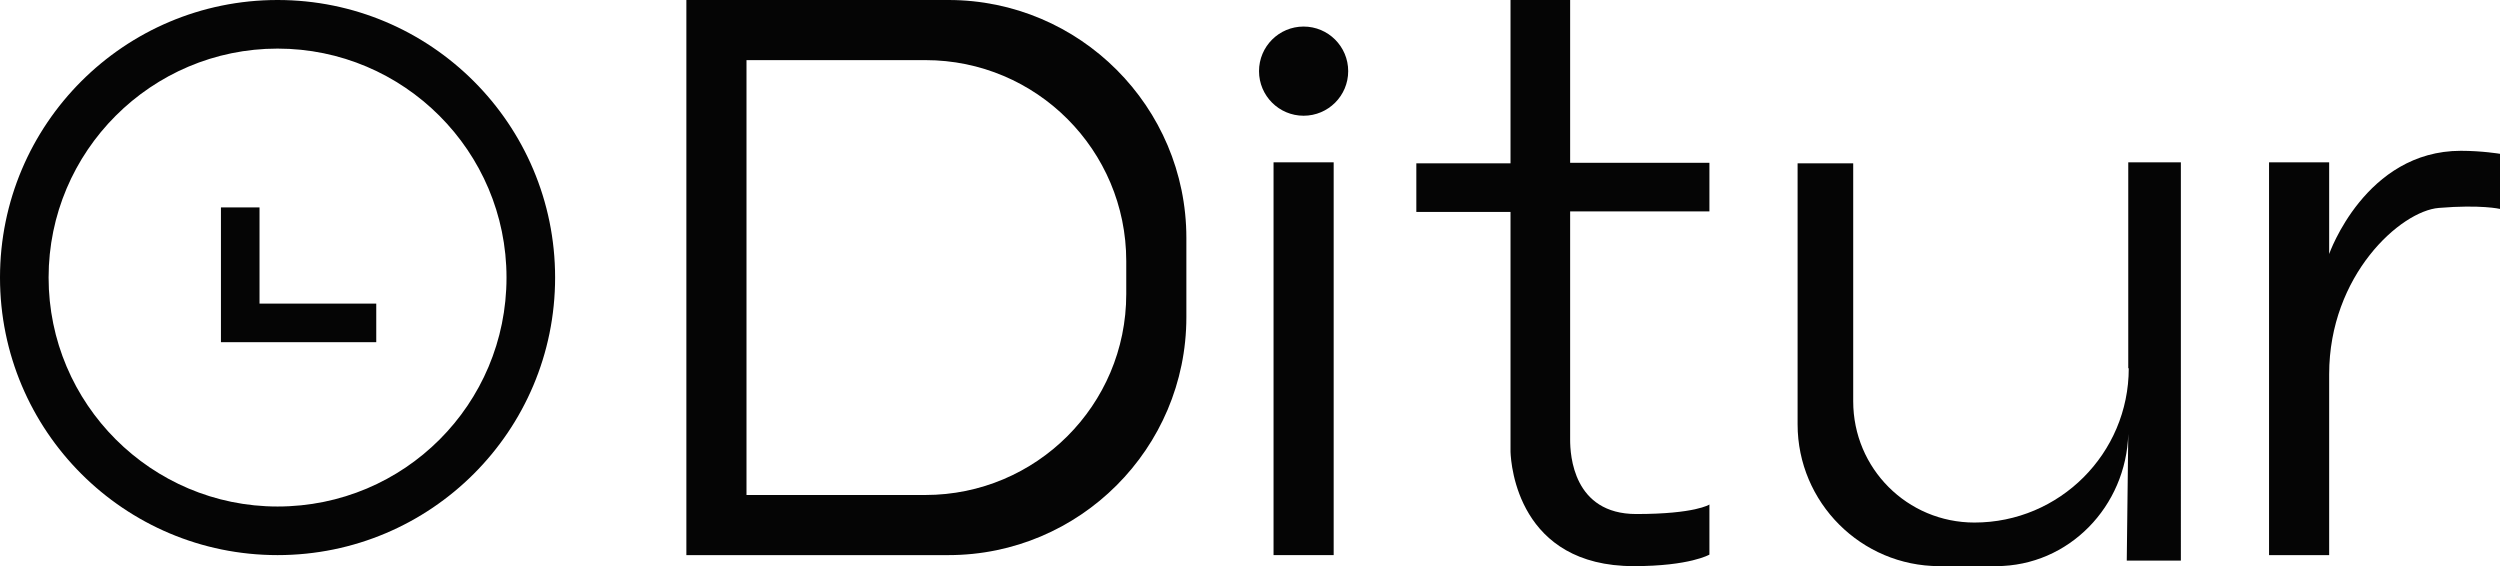 <?xml version="1.0" encoding="utf-8"?>
<!-- Generator: Adobe Illustrator 26.1.0, SVG Export Plug-In . SVG Version: 6.00 Build 0)  -->
<svg version="1.1" id="Layer_1" xmlns="http://www.w3.org/2000/svg" xmlns:xlink="http://www.w3.org/1999/xlink" x="0px" y="0px"
	 viewBox="0 0 499 113" style="enable-background:new 0 0 499 113;" xml:space="preserve">
<style type="text/css">
	.st0{display:none;}
	.st1{display:inline;fill:#F7BC9E;}
	.st2{display:inline;}
	.st3{fill:#FFFFFF;}
	.st4{fill-rule:evenodd;clip-rule:evenodd;fill:#E0011E;}
	.st5{fill:#F0D700;}
	.st6{fill-rule:evenodd;clip-rule:evenodd;fill:#010101;}
	.st7{fill:#050505;}
</style>
<g class="st0">
	<rect x="374" y="223.5" class="st1" width="40.5" height="194.9"/>
	<rect x="374" y="488.6" class="st1" width="40.5" height="194.9"/>
	<rect x="471.5" y="488.6" class="st1" width="40.5" height="194.9"/>
	<rect x="464.7" y="223.5" class="st1" width="40.5" height="194.9"/>
	<rect x="637.3" y="223.5" class="st1" width="40.5" height="194.9"/>
	<path class="st1" d="M603.7,356.4L603.7,356.4c9.5,0,17.1-7.7,17.1-17.1v-93.7c0-12.2-9.9-22-22-22h-78.2v194.9h40.5v-62h2.9
		l19.3,62h41L603.7,356.4z M561.2,322.3v-64.8h13.7c3,0,5.5,2.5,5.5,5.5v53.8c0,3-2.5,5.5-5.5,5.5H561.2z"/>
	<path class="st1" d="M790.8,621.4L790.8,621.4c9.5,0,17.1-7.7,17.1-17.1v-93.7c0-12.2-9.9-22-22-22h-78.2v194.9h40.5v-62h2.9
		l19.3,62h41L790.8,621.4z M748.3,587.4v-64.8h13.7c3,0,5.5,2.5,5.5,5.5v53.8c0,3-2.5,5.5-5.5,5.5H748.3z"/>
	<polygon class="st1" points="387.9,382.6 453.4,382.6 446.4,418.4 380.2,418.4 	"/>
	<polygon class="st1" points="392.6,647.6 458.1,647.6 451.1,683.4 384.9,683.4 	"/>
	<polygon class="st1" points="450.5,488.6 384.9,488.6 392,524.4 458.1,524.4 	"/>
	<path class="st1" d="M800.7,418.4l-36.5-194.9h-20.6h-20.6l-36.5,194.9h39.9l3.5-25h13.7h13.7l3.5,25H800.7z M743.6,363.1H734
		l9.5-68.3l9.5,68.3H743.6z"/>
	<path class="st1" d="M1024.6,223.5H1004h-20.6l-34.8,185.7L926.2,313l24.3-89.5H910l-21.1,83.2h-5v-83.2h-40.5v194.9h40.5v-81.5
		h7.6l15.9,81.5h39.5h3.8h36.1l3.5-25h13.7h13.7l3.5,25h39.9L1024.6,223.5z M1004,363.1h-9.5l9.5-68.3l9.5,68.3H1004z"/>
	<rect x="400.5" y="569.3" class="st1" width="47.2" height="33.4"/>
	<rect x="610.8" y="488.6" class="st1" width="40.5" height="194.9"/>
	<polygon class="st1" points="629.4,647.6 695,647.6 687.9,683.4 621.8,683.4 	"/>
	<polygon class="st1" points="687.3,488.6 621.8,488.6 628.8,524.4 695,524.4 	"/>
	<rect x="637.4" y="569.3" class="st1" width="47.2" height="33.4"/>
	<polygon class="st1" points="512,488.6 533.8,569.3 533.8,668.6 512,599.2 488.9,581.7 	"/>
	
		<rect x="555.6" y="488.6" transform="matrix(-1 -1.224647e-16 1.224647e-16 -1 1151.695 1171.997)" class="st1" width="40.5" height="194.9"/>
	<polygon class="st1" points="555.6,488.6 533.8,569.3 533.8,668.6 555.6,599.2 578.7,581.7 	"/>
	<circle class="st1" cx="626.2" cy="460.9" r="19.6"/>
	<circle class="st1" cx="678.4" cy="460.9" r="19.6"/>
</g>
<g class="st0">
	<g class="st2">
		<rect x="397.8" y="-1183.1" class="st3" width="33.8" height="162.5"/>
		<rect x="541.7" y="-1183.1" class="st3" width="33.8" height="162.5"/>
		<path class="st3" d="M478.3-1072.3h2.4l16.1,51.7h34.1l-17.2-51.7c7.9,0,14.3-6.4,14.3-14.3v-78.1c0-10.1-8.2-18.3-18.3-18.3
			h-65.2v162.5h33.8V-1072.3z M478.3-1154.7h11.4c2.5,0,4.6,2,4.6,4.6v44.9c0,2.5-2,4.6-4.6,4.6h-11.4V-1154.7z"/>
		<path class="st3" d="M683.9-865.6v-78.1c0-10.1-8.2-18.3-18.3-18.3h-65.2v162.5h33.8v-51.7h2.4l16.1,51.7h34.1l-17.2-51.7
			C677.5-851.4,683.9-857.8,683.9-865.6z M650.2-884.3c0,2.5-2,4.6-4.6,4.6h-11.4v-54h11.4c2.5,0,4.6,2,4.6,4.6V-884.3z"/>
		<polygon class="st3" points="355.9,-1020.6 382.5,-1020.6 388.4,-1050.5 355.9,-1050.5 355.9,-1183.1 322.2,-1183.1 
			322.2,-1020.6 327.4,-1020.6 		"/>
		<polygon class="st3" points="392.3,-932.3 385.9,-962.1 355.9,-962.1 331.3,-962.1 322.2,-962.1 322.2,-799.6 331.3,-799.6 
			355.9,-799.6 386.4,-799.6 392.3,-829.5 355.9,-829.5 355.9,-867 383.7,-867 383.7,-894.8 355.9,-894.8 355.9,-932.3 		"/>
		<path class="st3" d="M618.8-1041.5h11.4h11.4l2.9,20.9h33.3l-30.4-162.5h-17.2h-17.2l-30.4,162.5h33.3L618.8-1041.5z
			 M630.3-1123.7l7.9,57h-7.9h-7.9L630.3-1123.7z"/>
		<path class="st3" d="M864.5-1183.1h-17.2h-17.2l-29,154.8l-18.7-80.2l20.2-74.6H769l-17.6,69.4h-4.1v-69.4h-33.8v162.5h33.8v-68
			h6.3l13.3,68h32.9h3.2H833l2.9-20.9h11.4h11.4l2.9,20.9H895L864.5-1183.1z M847.4-1066.7h-7.9l7.9-57l7.9,57H847.4z"/>
		<polygon class="st3" points="589.8,-932.3 583.4,-962.1 553.4,-962.1 528.8,-962.1 519.6,-962.1 519.6,-799.6 528.8,-799.6 
			553.4,-799.6 583.9,-799.6 589.8,-829.5 553.4,-829.5 553.4,-867 581.1,-867 581.1,-894.8 553.4,-894.8 553.4,-932.3 		"/>
		<polygon class="st3" points="455.4,-894.8 437.3,-962.1 403.5,-962.1 403.5,-799.6 437.3,-799.6 437.3,-869.9 455.4,-812 
			473.6,-869.9 473.6,-799.6 507.3,-799.6 507.3,-962.1 473.6,-962.1 		"/>
		
			<ellipse transform="matrix(0.707 -0.707 0.707 0.707 852.527 87.929)" class="st3" cx="532.4" cy="-985.1" rx="16.3" ry="16.3"/>
		
			<ellipse transform="matrix(0.707 -0.707 0.707 0.707 865.282 118.723)" class="st3" cx="576" cy="-985.1" rx="16.3" ry="16.3"/>
	</g>
	<g class="st2">
		<g>
			<path class="st4" d="M899.6-952.8c-2.2-2.7-4.6-5.2-7-7.7c-21.9-21.9-51.4-34.1-82.4-34.1c-31,0-60.5,12.2-82.4,34.1
				c-2.5,2.5-4.8,5-7,7.7c5.8,4.9,11.6,9.9,17.4,14.8l1.2,1l-1,1.2C725.1-919.4,718-899.1,718-878c0,24.5,9.7,47.8,27,65.2
				c17.3,17.3,40.6,27,65.2,27c24.5,0,47.8-9.7,65.2-27c17.3-17.3,27-40.6,27-65.2c0-21.1-7.1-41.3-20.3-57.7l-1-1.2l1.2-1
				C887.9-942.9,893.7-947.8,899.6-952.8"/>
			<path class="st5" d="M853.6-921.5c-11.1-11.1-26.5-18-43.5-18c-17,0-32.4,6.9-43.5,18c-11.1,11.1-18,26.5-18,43.5
				c0,17,6.9,32.4,18,43.5c11.1,11.1,26.5,18,43.5,18c17,0,32.4-6.9,43.5-18c11.1-11.1,18-26.5,18-43.5
				C871.6-895,864.7-910.4,853.6-921.5 M883.2-936.7c12.9,16.1,20.7,36.5,20.7,58.7c0,25.9-10.5,49.3-27.5,66.3
				c-17,17-40.4,27.4-66.3,27.4c-25.9,0-49.3-10.5-66.3-27.4c-17-17-27.4-40.4-27.4-66.3c0-22.2,7.7-42.6,20.7-58.7l-14.8-12.6
				l-2-1.7l0,0l-1.8-1.6c2.6-3.1,5.3-6.1,8.1-9c21.4-21.4,50.9-34.6,83.5-34.6s62.2,13.2,83.5,34.6c2.9,2.9,5.6,5.9,8.1,9l-1.8,1.6
				l-2,1.7L883.2-936.7z M862.4-919.1c8.9,11.3,14.2,25.6,14.2,41.1c0,18.4-7.4,35-19.5,47.1c-12,12-28.7,19.5-47.1,19.5
				c-18.4,0-35-7.4-47.1-19.5c-12-12-19.5-28.7-19.5-47.1c0-15.5,5.3-29.8,14.2-41.1l-16.9-14.4c-12.2,15.2-19.5,34.5-19.5,55.5
				c0,24.5,9.9,46.7,26,62.7c16,16.1,38.2,26,62.7,26c24.5,0,46.7-9.9,62.7-26c16-16,26-38.2,26-62.7c0-21-7.3-40.3-19.5-55.5
				L862.4-919.1z M810.1-944.6c18.4,0,35,7.4,47.1,19.5c0.7,0.7,1.4,1.4,2,2.1l16.9-14.4l3.8-3.3l14.8-12.6c-1.5-1.7-3-3.3-4.6-4.9
				c-20.5-20.5-48.7-33.1-80-33.1c-31.2,0-59.5,12.7-80,33.1c-1.6,1.6-3.1,3.2-4.6,4.9l14.8,12.6l3.8,3.3L761-923
				c0.7-0.7,1.3-1.4,2-2.1C775.1-937.1,791.7-944.6,810.1-944.6z"/>
			<path class="st5" d="M882.8-910.5l-1.9-3.3c0.5-0.4,0.8-0.7,1-1.1c0.3-0.6,0.2-1.2-0.1-1.9c-0.3-0.5-0.6-0.8-1-1
				c-0.4-0.2-0.7-0.1-1,0c-0.3,0.2-0.5,0.4-0.6,0.8c-0.1,0.4,0,1.1,0.3,2.2c0.4,1.7,0.5,3.1,0.3,4c-0.2,1-0.8,1.7-1.7,2.1
				c-0.6,0.3-1.2,0.4-1.9,0.3c-0.7-0.1-1.4-0.4-2-0.9c-0.7-0.5-1.3-1.4-1.9-2.6c-0.8-1.5-1.1-2.7-0.9-3.8c0.2-1,0.8-2,1.9-2.7
				l1.9,3.2c-0.5,0.4-0.8,0.7-0.8,1.1c-0.1,0.4,0,0.9,0.2,1.4c0.2,0.4,0.5,0.7,0.7,0.8c0.3,0.1,0.5,0.1,0.8,0
				c0.2-0.1,0.3-0.3,0.4-0.5c0.1-0.2,0-0.7-0.2-1.4c-0.5-1.7-0.7-3-0.7-3.8c0-0.8,0.2-1.6,0.5-2.1c0.3-0.6,0.8-1,1.5-1.3
				c0.7-0.4,1.5-0.5,2.3-0.4c0.8,0.1,1.6,0.4,2.3,1c0.7,0.6,1.3,1.4,1.9,2.5c1,2,1.3,3.5,0.9,4.6
				C884.7-912.1,883.9-911.2,882.8-910.5 M874.1-900.8l-0.7-2.2l2.1-0.7l0.7,2.2L874.1-900.8z M875.3-897.3l-0.7-2.2l2.1-0.7
				l0.7,2.2L875.3-897.3z M878.8-896.2l-3.4-10.1l2.6-0.9l2.1,6.3l1.9-0.7l-2-5.8l2.5-0.8l2,5.9l2.4-0.8l-2.2-6.5l2.8-0.9l3.5,10.3
				L878.8-896.2z M881.3-882.4l-0.7-4.1l8.6-4.5l-9.6-1.2l-0.7-4l13.5,2.4l0.8,4.2L881.3-882.4z M887.3-874.7c1.3,0,2.2-0.2,2.8-0.7
				c0.6-0.5,0.9-1.1,0.9-2c0-0.9-0.2-1.5-0.8-2c-0.5-0.5-1.5-0.7-3-0.8c-1.2,0-2.1,0.2-2.7,0.7c-0.6,0.5-0.9,1.1-0.9,2
				c0,0.8,0.2,1.5,0.8,2C885.1-875,886-874.8,887.3-874.7z M887.2-870.8c-2.1-0.1-3.7-0.7-4.9-1.9c-1.1-1.2-1.7-2.9-1.6-4.9
				c0.1-2.1,0.7-3.8,1.8-4.9c1.2-1.1,2.8-1.7,4.9-1.6c1.5,0,2.7,0.3,3.7,0.9c1,0.5,1.7,1.3,2.2,2.3c0.5,1,0.8,2.2,0.7,3.6
				c0,1.5-0.3,2.6-0.8,3.6c-0.5,0.9-1.2,1.7-2.3,2.3C890-871,888.7-870.7,887.2-870.8z M887.2-857.7l0.4-3.8c0.6,0,1.1-0.1,1.5-0.2
				c0.6-0.3,0.9-0.8,1.1-1.6c0.1-0.6,0-1-0.2-1.4c-0.2-0.4-0.5-0.6-0.8-0.6c-0.3-0.1-0.6,0-1,0.3c-0.3,0.2-0.7,0.9-1.1,1.9
				c-0.7,1.7-1.4,2.8-2.2,3.4c-0.8,0.6-1.7,0.8-2.6,0.7c-0.7-0.1-1.2-0.4-1.7-0.9c-0.5-0.5-0.9-1.1-1.1-1.9
				c-0.2-0.8-0.2-1.9,0.1-3.2c0.3-1.6,0.8-2.8,1.6-3.5c0.8-0.7,1.8-1.1,3.2-1l-0.4,3.7c-0.6,0-1,0.1-1.4,0.4
				c-0.3,0.3-0.5,0.7-0.6,1.2c-0.1,0.5,0,0.8,0.1,1.1c0.2,0.3,0.4,0.4,0.6,0.5c0.2,0,0.4,0,0.6-0.2c0.2-0.1,0.4-0.6,0.7-1.2
				c0.7-1.6,1.3-2.8,1.8-3.5c0.5-0.7,1.1-1.1,1.7-1.4c0.6-0.2,1.3-0.3,2-0.2c0.8,0.1,1.5,0.5,2.1,1.1c0.6,0.6,1,1.3,1.2,2.2
				c0.2,0.9,0.2,1.9,0,3.1c-0.4,2.2-1.1,3.6-2,4.3C889.6-857.9,888.5-857.6,887.2-857.7z M881.5-848.6c1.2,0.5,2.2,0.6,2.9,0.4
				c0.7-0.2,1.2-0.8,1.5-1.5c0.3-0.8,0.3-1.5,0-2.2c-0.3-0.6-1.2-1.2-2.5-1.8c-1.1-0.4-2-0.5-2.7-0.3c-0.7,0.3-1.2,0.8-1.5,1.5
				c-0.3,0.7-0.3,1.5,0.1,2.1C879.5-849.6,880.3-849,881.5-848.6z M880-844.9c-2-0.8-3.3-1.9-3.9-3.4c-0.7-1.5-0.6-3.3,0.2-5.2
				c0.8-2,1.9-3.3,3.4-4c1.5-0.7,3.2-0.6,5.1,0.2c1.4,0.6,2.5,1.2,3.2,2.1c0.7,0.8,1.1,1.8,1.3,2.9c0.1,1.1,0,2.3-0.6,3.6
				c-0.5,1.4-1.2,2.4-2,3.1c-0.8,0.7-1.7,1.2-2.9,1.3C882.7-844.1,881.4-844.3,880-844.9z M867.7-836.3l2-3.4l4.2,2.4l-2.1-6
				l2.6-4.6l1.9,6.5l9.4-0.3l-2.4,4.2l-5.9-0.3l0.8,2.9l2.7,1.6l-2,3.5L867.7-836.3z M856.2-824.4l7.7-7.4l1.9,2l-4.8,4.6l1.4,1.5
				l4.5-4.3l1.8,1.9l-4.5,4.3l1.8,1.8l5-4.7l2,2.1l-7.9,7.5L856.2-824.4z M842-814.9l9.2-5.3l1.4,2.4l-5.8,3.3l1,1.8l5.4-3.1
				l1.3,2.3l-5.4,3.1l1.3,2.2l5.9-3.4l1.5,2.5l-9.4,5.4L842-814.9z M835.9-806.7l1.6-0.6c0.2-0.1,0.5-0.3,0.9-0.6
				c0.2-0.1,0.4-0.4,0.5-0.6c0.1-0.3,0.1-0.5,0-0.8c-0.2-0.4-0.4-0.6-0.7-0.7c-0.3-0.1-0.8,0-1.5,0.2l-1.6,0.6L835.9-806.7z
				 M835-798.1l-4.7-12l6.2-2.4c1.1-0.5,2.1-0.7,2.7-0.7c0.7,0,1.3,0.1,1.9,0.5c0.6,0.4,1,1,1.3,1.7c0.3,0.7,0.3,1.3,0.3,1.9
				c-0.1,0.6-0.3,1.1-0.7,1.6c-0.2,0.3-0.6,0.6-1.1,1c0.5,0,0.9,0,1.1,0.1c0.2,0,0.5,0.2,0.8,0.4c0.4,0.2,0.7,0.4,0.8,0.5l3.2,2.8
				l-4.2,1.7l-3.4-2.9c-0.4-0.4-0.8-0.6-1-0.7c-0.3-0.1-0.7-0.1-1,0.1l-0.3,0.1l1.9,4.9L835-798.1z M826.8-801.2l-2.2-4.3l-0.6,4.8
				L826.8-801.2z M828.1-798.6l-4.4,0.8l-0.3,2.2l-4,0.7l2.5-13.5l4.3-0.8l7,11.8l-4.1,0.7L828.1-798.6z M807-807.4l12.1-0.3
				l0.1,3.2l-4.1,0.1l0.2,9.7l-4,0.1l-0.2-9.7l-4.1,0.1L807-807.4z M792.4-809.2l5.2,0.7l1,8l3-7.5l5.2,0.7l-1.6,12.8l-3.2-0.4
				l1.2-9.8l-3.7,9.4l-2.9-0.4l-1.3-10.1L794-796l-3.2-0.4L792.4-809.2z M787.2-811.2l3.8,1.1l-3.5,12.4l-3.8-1.1L787.2-811.2z
				 M776.9-809.9l1.5,0.7c0.2,0.1,0.5,0.2,1,0.3c0.3,0.1,0.5,0,0.8-0.1c0.2-0.1,0.4-0.3,0.5-0.6c0.2-0.4,0.2-0.7,0-1
				c-0.1-0.3-0.6-0.6-1.2-0.9l-1.6-0.7L776.9-809.9z M770.1-804.6l5.3-11.7l6,2.7c1.1,0.5,1.9,1,2.4,1.5c0.5,0.5,0.8,1,1,1.7
				c0.1,0.7,0,1.4-0.3,2.2c-0.3,0.7-0.7,1.2-1.2,1.5c-0.5,0.4-1,0.6-1.7,0.6c-0.4,0-0.9,0-1.5-0.1c0.4,0.3,0.6,0.6,0.7,0.9
				c0.1,0.2,0.2,0.5,0.3,0.9c0.1,0.4,0.2,0.7,0.2,1l0.2,4.2l-4.1-1.9l-0.3-4.5c0-0.6-0.1-1-0.2-1.2c-0.2-0.3-0.4-0.5-0.8-0.7
				l-0.3-0.1l-2.2,4.8L770.1-804.6z M770.8-819.5l3.4,2.2l-7,10.9l-3.4-2.2L770.8-819.5z M761.6-826.5l3.1,2.5l-6,7.6l4.9,3.8
				l-2,2.5l-8-6.3L761.6-826.5z M745.1-823.4l1-0.5c0.5,0.3,0.9,0.7,1.2,1c0.7,0.8,1,1.4,1,1.9c0,0.5-0.2,0.9-0.5,1.2
				c-0.2,0.2-0.5,0.3-0.8,0.4c-0.3,0.1-0.7,0-1.2-0.2c-0.4-0.2-0.9-0.6-1.4-1.2c-0.4-0.5-0.9-1.2-1.4-1.9l0.8-0.7
				c0.3,0.5,0.7,1.1,1.1,1.6c0.3,0.4,0.6,0.6,0.8,0.6c0.2,0,0.4,0,0.6-0.1c0.1-0.1,0.2-0.3,0.2-0.5c0-0.2-0.1-0.4-0.3-0.6
				C745.9-822.7,745.6-823.1,745.1-823.4z M753.4-824.2l1.5,3.3c-0.9,0.5-1.8,0.7-2.6,0.8c-0.8,0.1-1.6-0.1-2.4-0.4
				c-0.7-0.3-1.5-1-2.2-1.8c-0.9-1.1-1.5-2.1-1.8-3c-0.3-0.9-0.2-2,0.1-3.1c0.4-1.2,1.1-2.3,2.3-3.3c1.6-1.4,3.2-2,4.8-1.9
				c1.6,0.1,3.1,1,4.5,2.5c1.1,1.2,1.7,2.4,1.8,3.5c0.1,1.1-0.2,2.3-0.9,3.5l-2.9-2.1c0.2-0.3,0.3-0.6,0.4-0.9
				c0.1-0.4,0.1-0.7,0-1.1c-0.1-0.4-0.3-0.7-0.5-1c-0.6-0.7-1.3-1-2.2-0.9c-0.6,0.1-1.4,0.5-2.3,1.2c-1.1,0.9-1.7,1.7-1.8,2.4
				c-0.1,0.7,0.1,1.3,0.6,1.9c0.5,0.6,1,0.9,1.6,0.9C752-823.6,752.7-823.8,753.4-824.2z M740.7-841.4l3.5-3.4l-4.8,0.9L740.7-841.4
				z M738.6-839.4l-2.1-4l-2.2,0.4l-1.9-3.6l13.7-1.6l2,3.9l-9.3,10.2l-1.9-3.7L738.6-839.4z M742.9-856.6l1.3,3.8l-12.2,4.1
				l-1.3-3.8L742.9-856.6z M735.4-864.6l0.4,1.6c0,0.2,0.2,0.5,0.4,1c0.1,0.2,0.3,0.4,0.5,0.5c0.3,0.1,0.5,0.1,0.8,0.1
				c0.4-0.1,0.7-0.3,0.8-0.6c0.2-0.3,0.2-0.8,0-1.5l-0.4-1.7L735.4-864.6z M727-866.8l12.6-2.9l1.5,6.5c0.3,1.2,0.4,2.1,0.3,2.8
				c-0.1,0.7-0.3,1.3-0.8,1.8c-0.5,0.5-1.1,0.9-1.9,1.1c-0.7,0.2-1.3,0.1-1.9,0c-0.6-0.2-1.1-0.5-1.5-0.9c-0.3-0.3-0.5-0.7-0.8-1.2
				c0,0.5-0.1,0.9-0.2,1.1c-0.1,0.2-0.2,0.4-0.5,0.8c-0.3,0.3-0.5,0.6-0.7,0.7l-3.2,2.7l-1-4.4l3.4-3c0.4-0.4,0.7-0.7,0.8-0.9
				c0.1-0.3,0.2-0.7,0.1-1l-0.1-0.3l-5.1,1.2L727-866.8z M739.4-881.7l0.3,12.1l-3.2,0.1l-0.1-4.1l-9.7,0.2l-0.1-4l9.7-0.2l-0.1-4.1
				L739.4-881.7z M741-894.3l-0.5,3.9l-4.5-0.6l-0.5,4.3l4.5,0.6l-0.5,4l-12.8-1.6l0.5-4l5.2,0.7l0.5-4.3l-5.2-0.7l0.5-3.9
				L741-894.3z M736.6-908.2l-1,3.7c-0.6-0.1-1.1-0.1-1.5,0c-0.6,0.2-1.1,0.7-1.3,1.4c-0.2,0.5-0.2,1,0,1.4c0.2,0.4,0.4,0.6,0.7,0.7
				c0.3,0.1,0.6,0.1,1-0.1s0.8-0.8,1.4-1.7c0.9-1.5,1.8-2.5,2.7-3c0.9-0.5,1.8-0.6,2.7-0.3c0.6,0.2,1.2,0.6,1.6,1.1
				c0.4,0.6,0.7,1.2,0.8,2.1c0.1,0.8-0.1,1.9-0.5,3.2c-0.5,1.6-1.2,2.7-2.1,3.3c-0.9,0.6-1.9,0.8-3.3,0.5l1-3.6
				c0.6,0.1,1.1,0,1.4-0.2c0.4-0.2,0.6-0.6,0.8-1.1c0.1-0.4,0.2-0.8,0.1-1.1c-0.1-0.3-0.3-0.5-0.6-0.6c-0.2-0.1-0.4,0-0.6,0.1
				c-0.2,0.1-0.5,0.5-0.9,1.1c-0.9,1.5-1.7,2.6-2.3,3.2c-0.6,0.6-1.2,1-1.9,1.1c-0.6,0.1-1.3,0.1-2-0.1c-0.8-0.3-1.4-0.7-1.9-1.4
				c-0.5-0.7-0.8-1.4-0.9-2.3c-0.1-0.9,0.1-1.9,0.5-3.1c0.7-2.1,1.6-3.4,2.7-3.9C734.2-908.4,735.3-908.6,736.6-908.2z M746.9-909.6
				l-1.8,3.5l-6.8-3.5c-0.7-0.3-1.3-0.8-1.8-1.3c-0.5-0.5-0.9-1.1-1.1-1.8c-0.2-0.7-0.3-1.3-0.2-1.9c0.1-0.8,0.4-1.7,0.9-2.7
				c0.3-0.6,0.6-1.1,1.1-1.8c0.4-0.6,0.9-1.1,1.3-1.4c0.5-0.3,1-0.6,1.6-0.7c0.6-0.1,1.2-0.2,1.7-0.1c0.8,0.2,1.5,0.4,2.1,0.7
				l6.8,3.5l-1.8,3.5l-7-3.6c-0.6-0.3-1.2-0.4-1.7-0.2c-0.5,0.2-1,0.6-1.3,1.2c-0.3,0.6-0.4,1.2-0.2,1.7c0.2,0.5,0.6,0.9,1.2,1.3
				L746.9-909.6z"/>
			<polygon class="st5" points="849.4,-978.8 858.6,-973.7 852.3,-962.4 868.2,-968.3 880.5,-961.5 863.4,-956.4 864.4,-931.4 
				853,-937.7 853.6,-953.5 846,-951.2 842,-943.9 832.8,-949 			"/>
			<path class="st5" d="M801.7-952.2c1.5-0.3,2.9-0.5,4.2-0.5c2.7-0.1,4.6,0.3,5.6,1c1.1,0.7,1.6,1.6,1.6,2.6c0,0.6-0.2,1.2-0.6,1.9
				c-2.3,3.4-8,1.5-11.5,0.8l-0.9-2.6c1.8,0.2,7.5,1.3,7.4-0.7C807.5-951.7,803.6-951.8,801.7-952.2"/>
			<path class="st5" d="M816.7-965.2l9.3,2.6c-0.6,2.6-1.5,4.8-2.8,6.6c-1.3,1.8-2.9,3.1-4.9,4.1c-2,0.9-4.5,1.4-7.5,1.5
				c-3.7,0.1-6.8-0.4-9.1-1.4c-2.4-1-4.4-2.9-6.2-5.5s-2.7-6.1-2.8-10.3c-0.1-5.6,1.2-10,4.2-13.1c2.9-3.1,7.1-4.7,12.6-4.9
				c4.3-0.1,7.7,0.7,10.2,2.3c2.5,1.7,4.4,4.3,5.7,7.9l-9.2,2.3c-0.4-1-0.7-1.8-1.1-2.2c-0.6-0.8-1.4-1.4-2.2-1.8
				c-0.9-0.4-1.8-0.6-2.9-0.6c-2.4,0.1-4.2,1.1-5.4,3c-0.9,1.4-1.4,3.7-1.3,6.7c0.1,3.8,0.7,6.3,1.9,7.7c1.2,1.4,2.8,2,4.9,2
				c2-0.1,3.5-0.7,4.5-1.8C815.6-961.4,816.3-963,816.7-965.2"/>
			<path class="st5" d="M757.5-970.4l9-5.5l10.5,17.4c1,1.7,1.8,3.5,2.1,5.4c0.4,1.9,0.4,3.7-0.1,5.6c-0.5,1.8-1.2,3.4-2.1,4.6
				c-1.4,1.7-3.3,3.3-5.7,4.8c-1.4,0.9-3,1.7-4.8,2.5c-1.8,0.8-3.4,1.3-4.9,1.4c-1.5,0.1-3-0.1-4.6-0.6c-1.6-0.5-2.9-1.3-4-2.2
				c-1.7-1.5-3-3-3.8-4.4l-10.5-17.4l9-5.5l10.8,17.8c1,1.6,2.2,2.6,3.6,2.9c1.4,0.4,2.9,0.1,4.5-0.9c1.5-0.9,2.5-2.1,2.8-3.5
				c0.3-1.4,0-2.9-0.9-4.5L757.5-970.4z"/>
			<path class="st6" d="M792.5-915.8c0.9-0.3,2.4-0.3,3.5-0.2c1.3,0.1,2.9,1.2,1.2,2.1c-0.5,0.3-1.4,0.2-1.9,0.2
				C793.4-913.8,792.7-915.3,792.5-915.8 M828-915.8c-0.9-0.3-2.4-0.3-3.5-0.2c-1.3,0.1-2.9,1.2-1.3,2.1c0.5,0.3,1.4,0.2,1.9,0.2
				C827.1-913.8,827.8-915.3,828-915.8z M786.9-855.1c-0.6-0.7-0.5-1.2,0.4-1.5c2.3-0.8,5.3-1.9,7.8-3.3c2.5-1.3,4.6-2.9,4.6-6
				c0-0.6-0.1-1.1-0.7-1.2c-0.6-0.1-1.1,0.3-1.3,0.8c-0.7,1.6-1.7,3.5-3.3,4.5c-0.7,0.4-3.2,1.1-3.6,0.1c-0.2-0.6,0.5-0.9,0.9-1.2
				c1.2-0.9,2.3-2,2.7-3.6c0.6-2.6-1.5-5.6-2.4-2.3c-0.6,2.1-1.2,4.9-2.9,6.8c-1.7,1.9-4.4,3.2-5.9,2.7c-0.7-0.3-1.3-0.6-1.3-1.4
				c-0.1-1.3,2.2-2.1,3.3-3c1.6-1.4,3.8-4.2,3.6-6.3c-0.2-2.6-1.5-2.6-2.9-0.7c-2.4,3.4-6.4,9.5-9.3,12.4c-2.4,2.5-7.2,1.3-8.7-1.7
				c-0.7-1.4-0.2-2.5,1.3-2.3c2.5,0.2,4.2,0.2,6.4-1c3.4-1.8,6.9-5.5,8.9-8.8c1.2-2,0.4-4.9-1.7-2.3c-1.7,2.2-4.8,6.3-7.3,7.6
				c-1.3,0.7-3.2,0.9-4.7,0.4c-2.5-0.8-3.9-3.2-3.1-4.9c0.7-0.9,5,1.2,10.8-3.5c1.9-1.5,3.8-2.8,4.6-4.3c0.8-1.7,0.4-3.3-1.4-2
				c-3.5,2.1-5.1,6.1-10.7,6c-1.6-0.1-3.3-1.9-3.4-3.4c-0.2-2.5,0.8-2.3,1.9-2.1c5.1,1.1,8.4-1.4,12.5-4.1c2.3-1.3,0.7-3.5-2.7-2.3
				c-2.2,0.8-4.8,2.9-7.7,2.9c-1.5,0-3.6-0.5-4.4-2.2c-0.4-0.8-0.5-1.7,0.1-2.4c0.7-0.8,1.6-0.7,2.4-0.3c2.3,1,9.2-0.2,11.4-1.2
				c4.2-2,2.4-3.5,0.5-3c-4.1,0.8-11.8,4.8-13.9-1.1c-0.2-0.5-0.2-1-0.2-1.4c0.1-0.9,0.3-1.3,0.6-1.4c0.9-0.3,1.8,1.8,3.7,2.2
				c0.9,0.2,2.2,0.2,3.3,0.2c2-0.1,6.1-1.1,7.6-2.2c0.9-0.7,1-2.6-1.2-2.4c-3.5,0.1-8.3,1.5-11.2,0c-5.1-2.6-3-8.4-0.3-5.6
				c2.9,3,7.4,3.5,11.2,3.3c1,0,1.8-0.8,1.7-1.7c-0.1-1.1-0.9-1.3-1.8-1.4c-4.5-0.4-9.4-2-12.5-5.4c-1.1-1.2-1.5-3.1-1.4-4.9
				c0.1-0.7,0.3-1.3,0.7-1.8c0.8-1.1,1.9-0.9,2.7,0.4c1.4,2.4,3.4,4.3,5.7,5.8c1.6,1,3.4,1.7,5.3,2.1c2.8,0.6,16.6,3.7,14.7,7.2
				c-0.3,0.6-0.6,0.6-0.9,1.8c-1.3,4.8,6.9,5.2,6.9-0.2c0-2.4-1-5.3-2.6-7c-3.5-3.5-11.6-1.7-14.1-3.9c3.7,0.1,4.7-0.7,4.9-1.4
				c-2,0.5-7.8,1.6-8.9-0.8c-0.2-0.7,1.1-1.1,1.5-0.3c1.1,1.3,3.9,1.3,7.5,0.6l0-0.1c0.1-1.2-2.7-1.9-5.4-1.5
				c0.2-1.3,1.7-1.6,3.5-1.6c2.1,0,1.7-0.5,2.6-1.3c0.8-0.7,2-1,3.1-0.9c2.2,0,3.2,1.5,5.4,2.1c2.7,0.8,5,0.2,5,0.2
				c-1,1.2-1.6,1.8-2,3c0.9,0.3,2.3,1.5,2.5,2.1c-0.3,0.2-0.9-0.2-1.2,0.1c1.5,0.7,2.7,1.9,3.8,3.3c-0.7,0.5-1.9-0.7-0.4,0.9
				c0.8,0.8,1.5,1.7,2.3,2.5c0.2,0.2,0.3,0.3,0.5,0.4c0.2,0,0.3-0.2,0.5-0.4c0.7-0.8,1.5-1.7,2.3-2.5c1.6-1.7,0.3-0.5-0.4-0.9
				c1.1-1.4,2.3-2.6,3.8-3.3c-0.3-0.3-0.9,0.1-1.2-0.1c0.1-0.6,1.6-1.8,2.5-2.1c-0.4-1.2-1-1.9-2-3c0,0,2.3,0.6,5-0.2
				c2.2-0.6,3.2-2.1,5.4-2.1c1.1,0,2.3,0.3,3.1,0.9c0.9,0.8,0.6,1.3,2.6,1.3c1.8,0,3.4,0.2,3.5,1.6c-2.7-0.5-5.5,0.3-5.4,1.5l0,0.1
				c3.6,0.7,6.4,0.7,7.5-0.6c0.4-0.8,1.7-0.3,1.5,0.3c-1,2.5-6.9,1.4-8.9,0.8c0.3,0.7,1.3,1.5,4.9,1.4c-2.5,2.1-10.6,0.4-14.1,3.9
				c-1.6,1.6-2.6,4.6-2.6,7c-0.1,5.4,8.1,5,6.9,0.2c-0.3-1.2-0.6-1.1-0.9-1.8c-1.9-3.5,12-6.6,14.7-7.2c1.9-0.4,3.6-1.1,5.3-2.1
				c2.3-1.5,4.3-3.4,5.7-5.8c0.8-1.3,1.8-1.4,2.7-0.4c0.4,0.5,0.6,1.1,0.7,1.8c0.2,1.8-0.3,3.7-1.4,4.9c-3.2,3.4-8,5-12.5,5.4
				c-0.9,0.1-1.7,0.3-1.8,1.4c-0.1,0.8,0.7,1.6,1.7,1.7c3.8,0.2,8.3-0.3,11.2-3.3c2.7-2.8,4.8,3-0.3,5.6c-2.9,1.5-7.7,0-11.2,0
				c-2.1-0.2-2,1.7-1.2,2.4c1.4,1.1,5.6,2.2,7.6,2.2c1.2,0,2.4,0,3.3-0.2c1.9-0.4,2.8-2.6,3.7-2.2c0.3,0.1,0.5,0.5,0.6,1.4
				c0,0.5,0,1-0.2,1.4c-2.1,5.9-9.9,1.9-13.9,1.1c-1.9-0.5-3.7,1,0.5,3c2.2,1,9.1,2.2,11.4,1.2c0.8-0.4,1.7-0.5,2.4,0.3
				c0.6,0.7,0.5,1.6,0.1,2.4c-0.9,1.7-3,2.2-4.4,2.2c-2.8,0-5.5-2.2-7.7-2.9c-3.4-1.2-5,1-2.7,2.3c4.2,2.7,7.5,5.3,12.5,4.1
				c1.1-0.3,2.1-0.4,1.9,2.1c-0.1,1.5-1.9,3.3-3.4,3.4c-5.6,0.2-7.2-3.9-10.7-6c-1.7-1.3-2.2,0.3-1.4,2c0.8,1.5,2.7,2.8,4.6,4.3
				c5.8,4.8,10.1,2.7,10.8,3.5c0.8,1.7-0.6,4.1-3.1,4.9c-1.5,0.5-3.4,0.3-4.7-0.4c-2.4-1.3-5.5-5.4-7.3-7.6c-2-2.6-2.8,0.3-1.7,2.3
				c2,3.4,5.4,7,8.9,8.8c2.1,1.1,3.8,1.2,6.4,1c1.5-0.1,2,0.9,1.3,2.3c-1.5,3-6.3,4.2-8.7,1.7c-2.8-3-6.9-9.1-9.3-12.4
				c-1.3-1.8-2.6-1.9-2.9,0.7c-0.2,2.1,2,4.9,3.6,6.3c1.1,0.9,3.4,1.8,3.3,3c-0.1,0.8-0.7,1.1-1.4,1.4c-1.5,0.6-4.2-0.8-5.9-2.7
				c-1.7-1.9-2.3-4.7-2.9-6.8c-1-3.3-3.1-0.3-2.4,2.3c0.4,1.6,1.5,2.7,2.7,3.6c0.4,0.3,1.1,0.6,0.9,1.2c-0.4,1-2.9,0.3-3.6-0.1
				c-1.5-0.9-2.6-2.9-3.3-4.5c-0.2-0.5-0.7-0.9-1.3-0.8c-0.6,0.1-0.8,0.7-0.7,1.2c0.1,3.2,2.1,4.7,4.6,6c2.5,1.3,5.4,2.5,7.8,3.3
				c0.9,0.3,1,0.8,0.4,1.5c-0.8,0.9-1.8,1.8-2.8,2.6c3.6,1.5,9.3,3.7,11.4,4.7c1.3-0.6,5-1.8,6.3-2.5c0.8-1.6,1.5-1.4,2.7-0.8
				c1-0.5,1.8-0.1,2.5,0.6c-2.2-0.2-2.1,1.2-3.2,1.5c-0.4,0.1-1.1,0-2-0.4c-0.8,0.5-2.8,1.5-3.6,2c1.5,0.2,2.1,0.7,3.5,0.9
				c1.4-1.3,2.7-1.1,3.7,0.3c0.9,0.2,1.2,0.7,1.3,1.3c-0.3-0.3-0.7-0.5-1.2-0.6c-1.9,0.9-2.3,0.7-3.8-0.2c-1.5-0.2-2.8-0.1-4.3-0.3
				l1.3,2.3c2.3-0.5,3.7,1,3.4,4.7c-0.2-0.5-0.5-1.4-0.9-1.8c-1.9,0-2.8-0.3-2.7-2l-2.8-3c-1,0.2-2.6,0.1-3.6,0.3
				c-0.8,1.6-1.4,1.8-3.8,1.2c-0.8,0.3-0.9,0.7-1,1.2c-0.3-0.8-0.1-1.5,0.9-2.1c0.5-1,1.6-1.5,3-0.9c0.9-0.3,1.3-0.8,2.2-1.1
				c-2.1-0.9-7.1-2.8-10.7-4.3c-1.3,0.9-2.6,1.7-3.7,2.4c-1.3,0.7-1.1,0.8-2-0.2c-3.4-4-4.3-6.4-5.7-8.7c-1.4-2.9-6-1.1-2.9,5.5
				c1,2.2,2.8,4,3.9,4.9c3,2.4,6.8,1.3,10.6,2.1c0.6,0.1,2,0.4,2.2,1.1c0.2,0.7-0.4,1.7-0.9,2.1c-2.8,2.8-8.1,1.1-10.4-1.6
				c-1.1-1.3-2.6-0.9-3.2-0.1c-0.6,0.8-0.3,1.9,1.2,2.7c4,2.4,4.9,2.4,7.4,2.8c0.5,0,1.2,0.4,1.3,1.1c0.1,0.8-1.2,1.4-1.9,1.6
				c-1.9,0.7-4.1-0.1-5.6-1.3c-0.8-0.6-1.7-1.8-2.4-2.5c-1.3-1.2-1.9,1.1-1.6,2.2c0.8,2.6,4.1,4.3,7,4.4c0.5,0,1,0.1,1.2,0.7
				c0.1,0.5-0.2,0.9-0.5,1.3c-1.3,1.4-3.6,1.6-5.2,0.3c-1.1-0.9-2-3-3.5-4.4c-1.6-1.6-3.3-0.4-3.1,1.9c0.2,2.1,2.7,4.8,3.4,6
				c0.4,0.6,0.4,0.8,0,1.4c-0.4,0.5-1.2,1.3-1.8,2.1c-1.4,1.7-2.7,3.6-2.7,3.6c0,0-1.3-1.9-2.7-3.6c-0.6-0.7-1.4-1.6-1.8-2.1
				c-0.4-0.5-0.4-0.7,0-1.4c0.7-1.1,3.1-3.8,3.4-6c0.2-2.3-1.5-3.5-3.1-1.9c-1.4,1.4-2.4,3.6-3.5,4.4c-1.6,1.3-3.9,1.2-5.2-0.3
				c-0.3-0.4-0.7-0.8-0.5-1.3c0.2-0.6,0.7-0.7,1.2-0.7c2.9,0,6.2-1.8,7-4.4c0.3-1-0.3-3.4-1.6-2.2c-0.7,0.7-1.6,1.9-2.4,2.5
				c-1.5,1.2-3.7,2-5.6,1.3c-0.7-0.2-2-0.8-1.9-1.6c0.1-0.8,0.8-1.1,1.3-1.1c2.5-0.5,3.4-0.4,7.4-2.8c1.4-0.9,1.7-2,1.2-2.7
				c-0.6-0.8-2.1-1.1-3.2,0.1c-2.3,2.7-7.6,4.3-10.4,1.6c-0.4-0.4-1-1.4-0.9-2.1c0.2-0.6,1.7-1,2.2-1.1c3.7-0.8,7.5,0.3,10.6-2.1
				c1.1-0.9,2.9-2.7,3.9-4.9c3.1-6.6-1.5-8.4-2.9-5.5c-1.4,2.3-2.3,4.7-5.7,8.7c-0.8,1-0.7,0.9-2,0.2c-1.2-0.7-2.5-1.5-3.7-2.4
				c-3.6,1.5-8.6,3.4-10.7,4.3c0.9,0.3,1.3,0.8,2.2,1.1c1.4-0.6,2.5-0.1,3,0.9c1,0.6,1.1,1.3,0.9,2.1c-0.1-0.5-0.2-0.9-1-1.2
				c-2.4,0.6-3,0.5-3.8-1.2c-1-0.2-2.6-0.1-3.6-0.3l-2.8,3c0.1,1.7-0.9,2-2.7,2c-0.4,0.4-0.8,1.3-0.9,1.8c-0.3-3.7,1.1-5.3,3.4-4.7
				l1.3-2.3c-1.5,0.2-2.8,0.1-4.3,0.3c-1.5,1-1.9,1.1-3.8,0.2c-0.5,0.1-1,0.3-1.2,0.6c0.1-0.6,0.4-1.1,1.3-1.3
				c1-1.4,2.3-1.7,3.7-0.3c1.5-0.2,2.1-0.7,3.5-0.9c-0.8-0.5-2.8-1.5-3.6-2c-0.9,0.4-1.6,0.5-2,0.4c-1-0.3-1-1.7-3.2-1.5
				c0.8-0.7,1.5-1,2.5-0.6c1.2-0.5,1.9-0.7,2.7,0.8c1.3,0.6,5,1.8,6.3,2.5c2.2-0.9,7.8-3.2,11.4-4.7
				C788.7-853.3,787.7-854.2,786.9-855.1z"/>
		</g>
	</g>
</g>
<g>
	<path class="st7" d="M55.4,0C24.8,0,0,24.8,0,55.4c0,30.6,24.8,55.4,55.4,55.4c30.6,0,55.4-24.8,55.4-55.4C110.8,24.8,86,0,55.4,0z
		 M55.4,101.1c-25.2,0-45.7-20.5-45.7-45.7c0-25.2,20.5-45.7,45.7-45.7s45.7,20.5,45.7,45.7C101.1,80.7,80.7,101.1,55.4,101.1z"/>
	<polygon class="st7" points="51.8,41.4 44.1,41.4 44.1,68.3 75.1,68.3 75.1,60.6 51.8,60.6 	"/>
	<rect x="254.2" y="32.4" class="st7" width="12" height="78.4"/>
	<path class="st7" d="M189.3,0H149h-6.1H137v110.8h12v0h40.3c26.2,0,47.5-21.3,47.5-47.5V47.5C236.8,21.3,215.5,0,189.3,0z
		 M224.8,58.7c0,22.2-18,40.1-40.1,40.1H149V12h35.7c22.2,0,40.1,18,40.1,40.1V58.7z"/>
	<path class="st7" d="M313.5,0h-12v32.6h-18.8v9.7h18.8v47.6v0.3h0c0.1,2.7,1.6,22.8,24.6,22.8c11.2,0,15.1-2.3,15.1-2.3v-10
		c0,0-2.8,1.9-14.6,1.9c-12.6,0-13.2-11.8-13.2-14.8V42.2h27.8v-9.7h-27.8V0z"/>
	<path class="st7" d="M424.9,73.5c0,17-13.8,30.8-30.8,30.8h0c-13.4,0-24.2-10.8-24.2-24.2V32.6h-11.1v52.1
		c0,15.6,12.7,28.3,28.3,28.3c3.5,0.1,7.3,0.1,11.3,0c14.6,0,26-12,26.4-26.4l-0.3,25.3h10.8V32.4h-10.5V73.5z"/>
	<path class="st7" d="M491.2,30.1c-19.1,0-26.3,20.6-26.3,20.6V32.4h-12v78.4h12V74.7c0-19.8,14.3-32.6,21.9-33.2
		c8.4-0.7,12.2,0.2,12.2,0.2V30.7C499,30.7,495.4,30.1,491.2,30.1z"/>
	<circle class="st7" cx="260.2" cy="14.2" r="8.9"/>
</g>
</svg>
